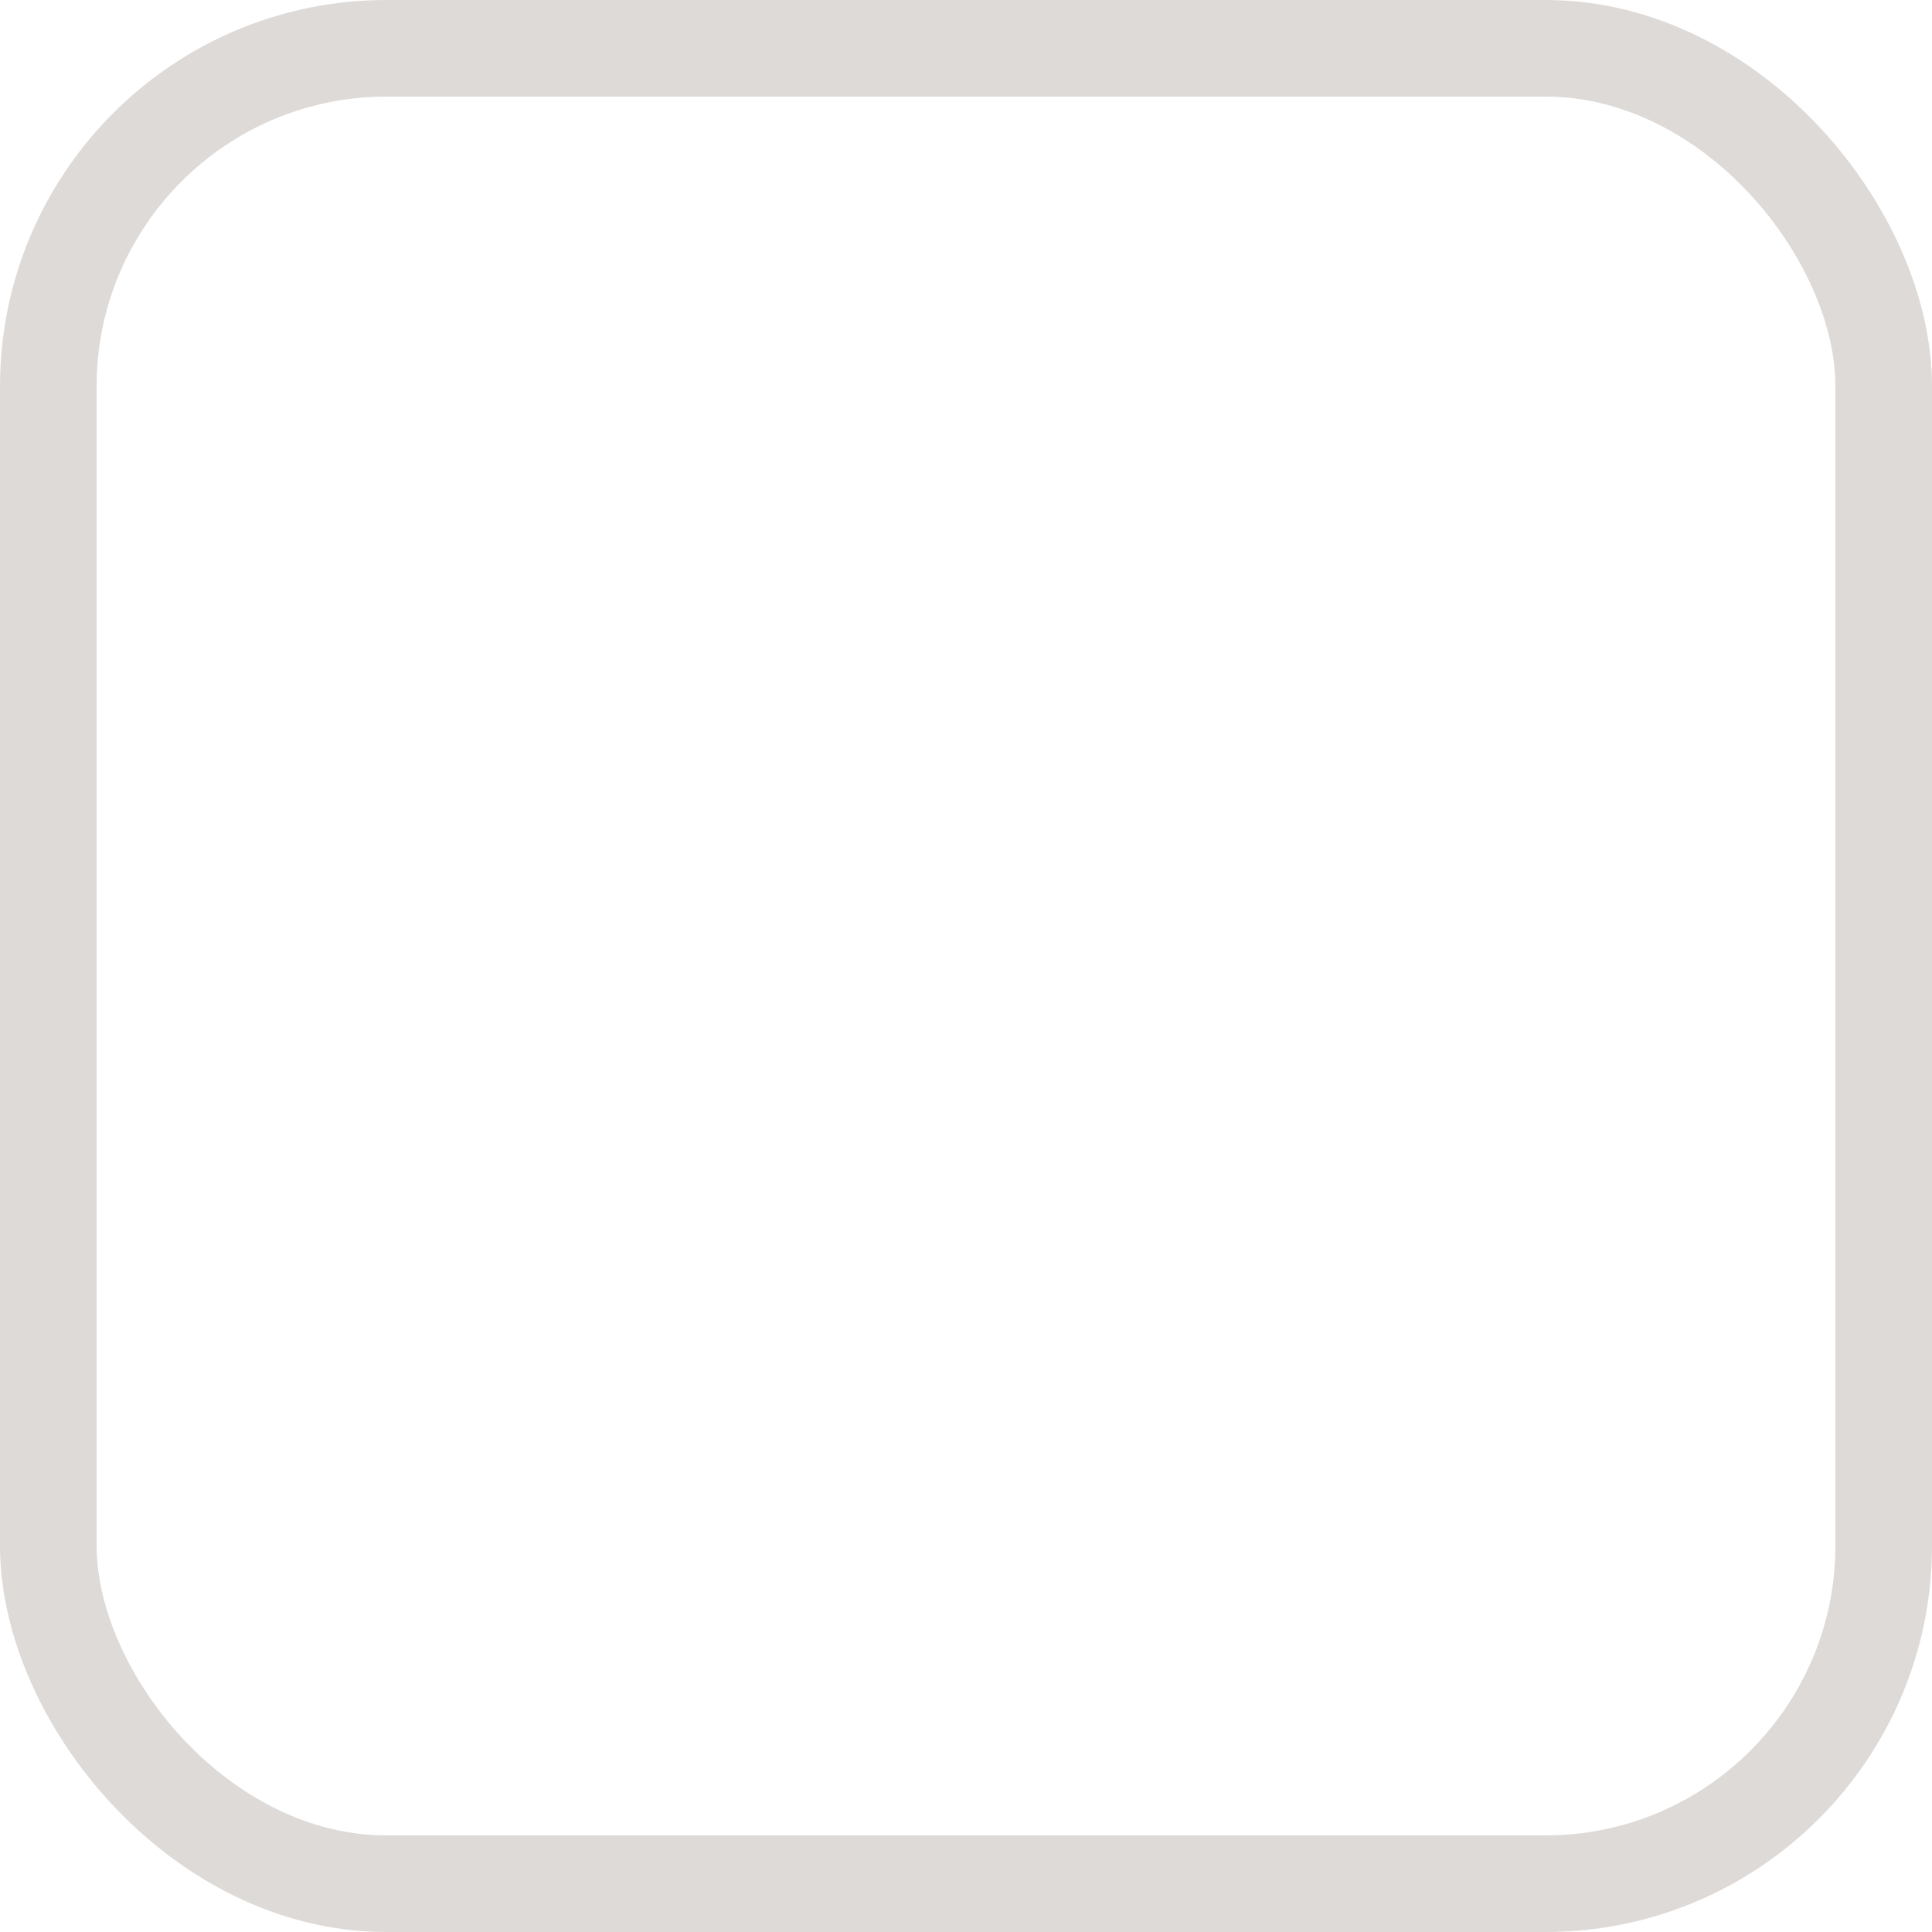 <svg width="30" height="30" viewBox="0 0 30 30" xmlns="http://www.w3.org/2000/svg" style="opacity: 1; visibility: visible; display: block;" transform-origin="15px 15px" display="block" data-level="166" tenwebX_tlevel="19" xmlns:xlink="http://www.w3.org/1999/xlink"><rect x="0.75" y="0.75" width="28.5" height="28.5" rx="5.25" stroke="currentColor" stroke-width="1.5" style="opacity:1;stroke-width:1.5px;stroke-linecap:butt;stroke-linejoin:miter;stroke:rgb(222, 218, 215);transform-origin:0px 0px;display:inline;" data-level="167" fill="none"></rect></svg>
